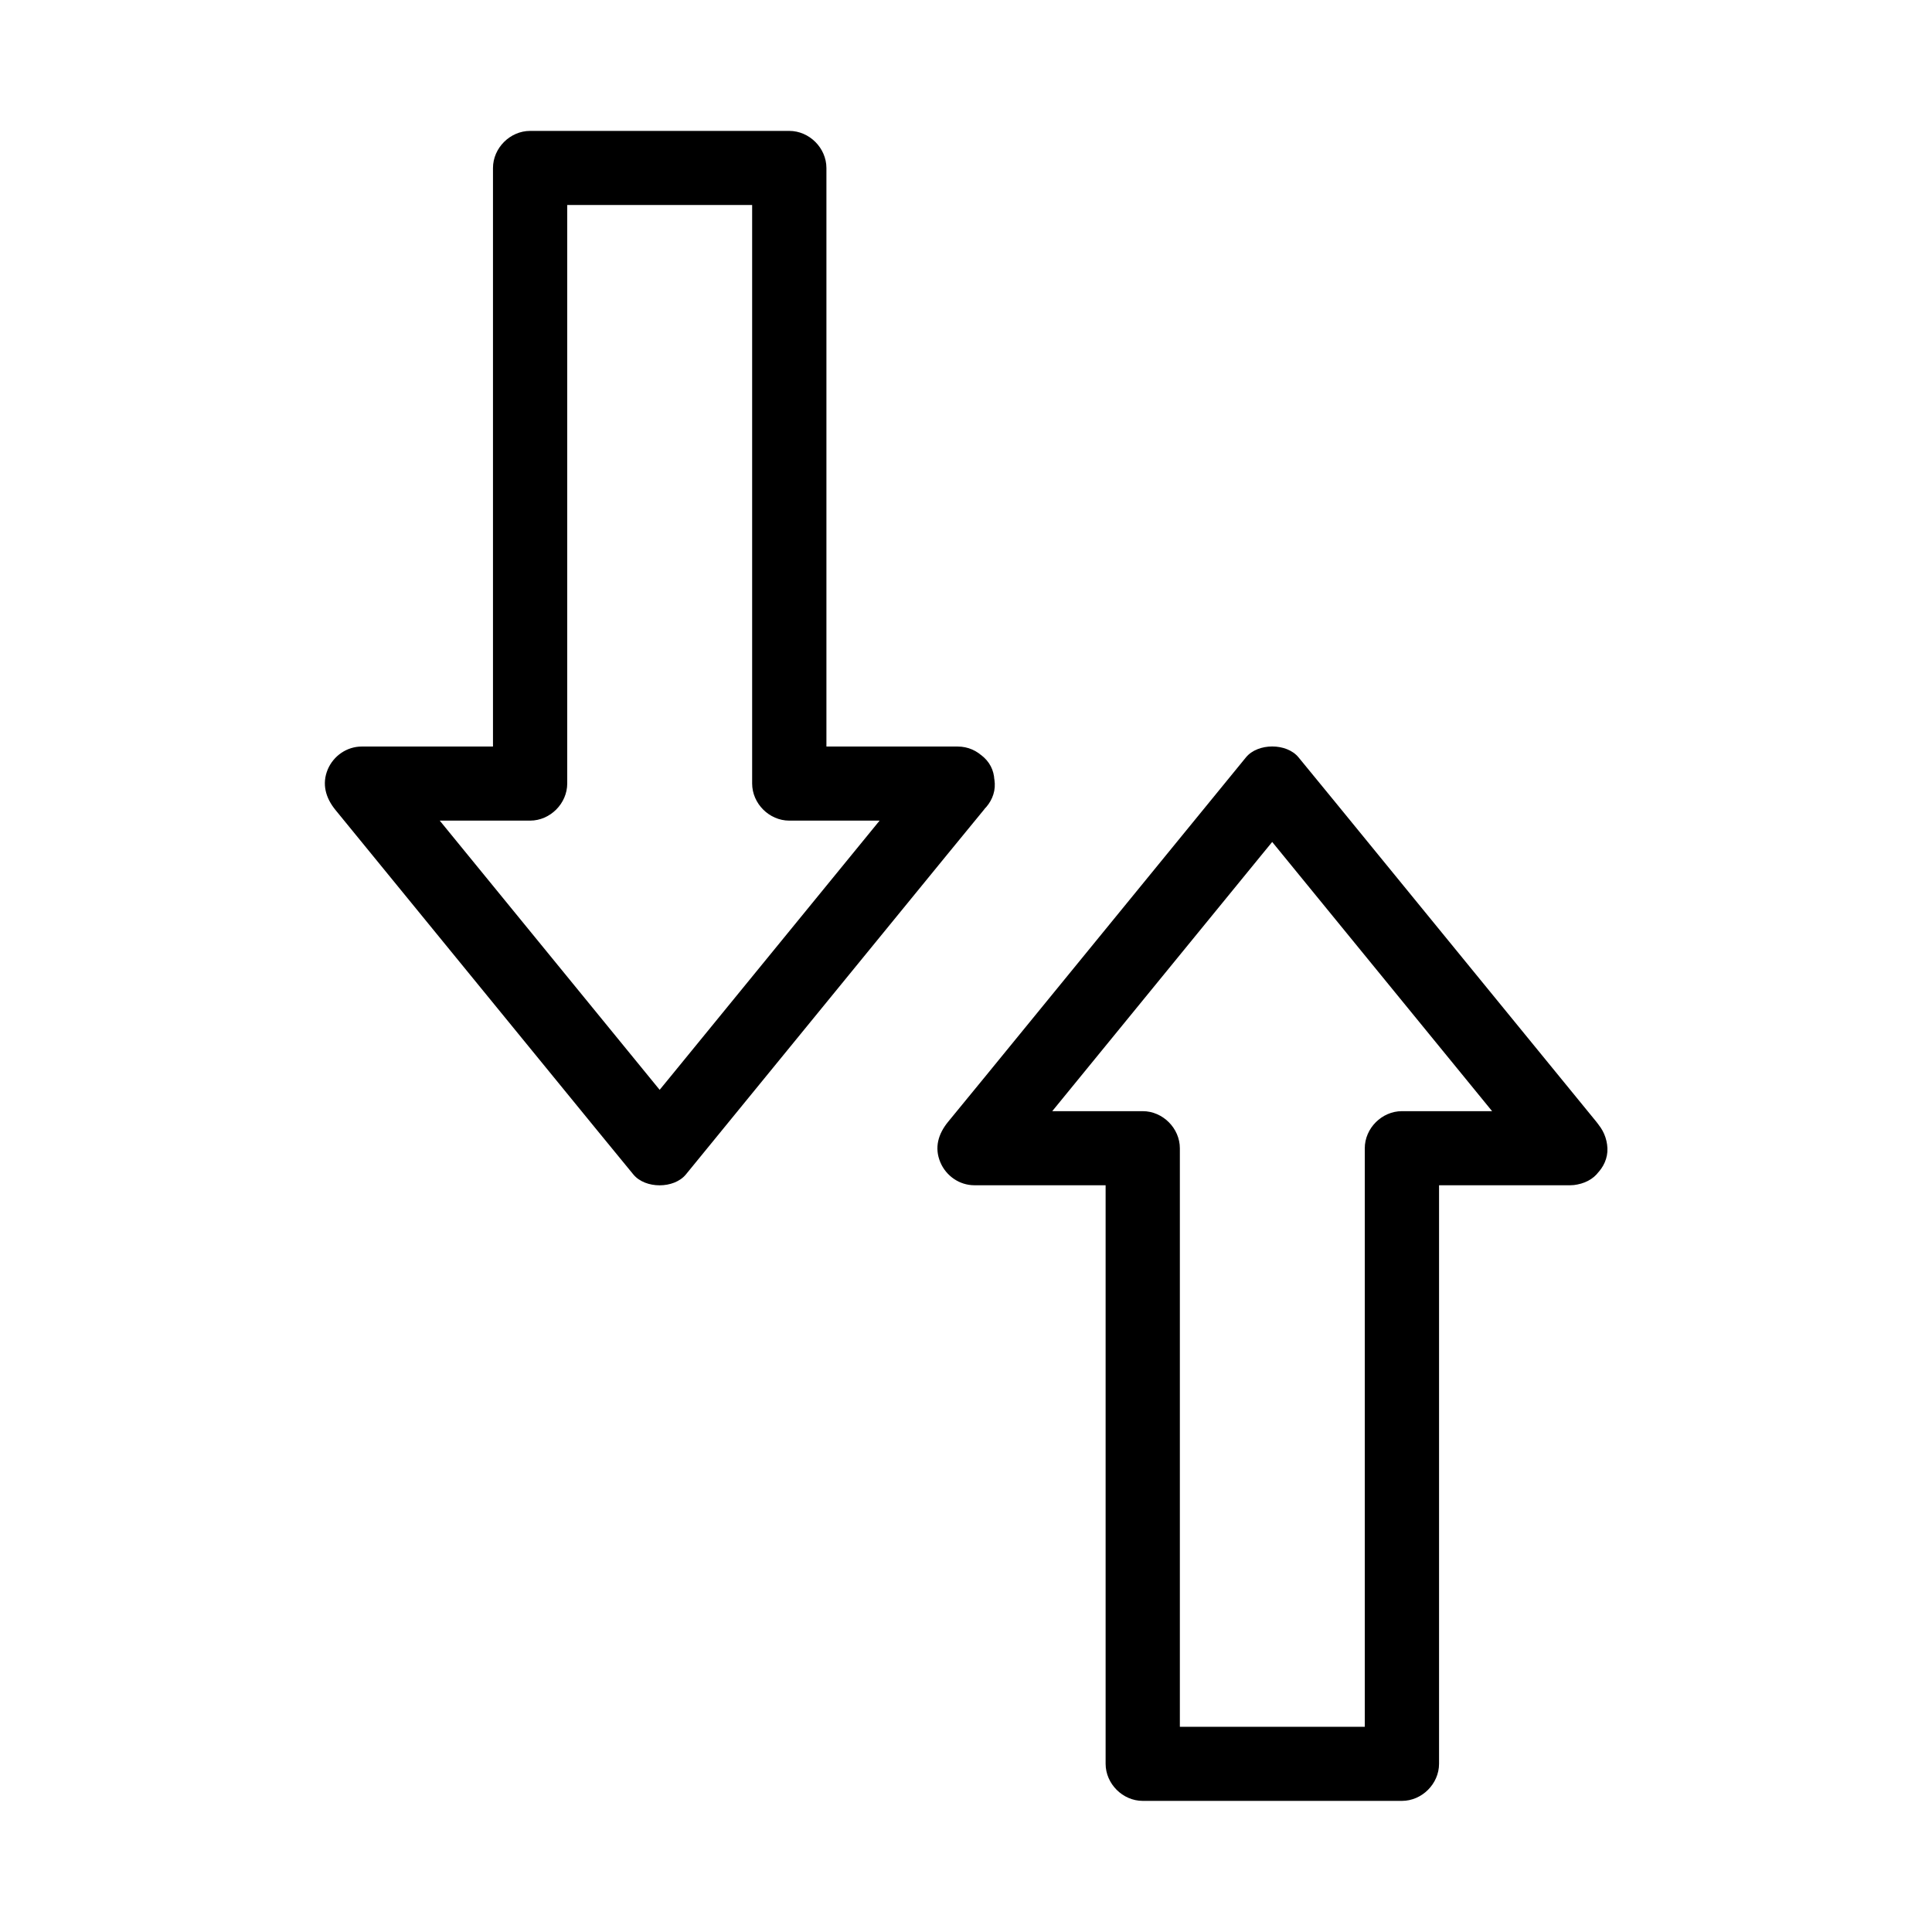 <?xml version="1.0" encoding="UTF-8"?>
<!-- Uploaded to: ICON Repo, www.svgrepo.com, Generator: ICON Repo Mixer Tools -->
<svg fill="#000000" width="800px" height="800px" version="1.1" viewBox="144 144 512 512" xmlns="http://www.w3.org/2000/svg">
 <g>
  <path d="m560.14 438.47h-38.965-5.656c-5.312 0-9.84 4.527-9.84 9.84v55.449 87.676 20.023c3.297-3.297 6.543-6.543 9.84-9.84h-60.223-8.461l9.84 9.84v-55.449-87.676-20.023c0-5.312-4.527-9.84-9.84-9.84h-38.965-5.656c2.312 5.609 4.625 11.219 6.938 16.777 8.906-10.922 17.859-21.844 26.766-32.766 14.121-17.27 28.242-34.586 42.359-51.855 3.297-3.984 6.543-8.02 9.84-12.004h-13.922c8.906 10.922 17.859 21.844 26.766 32.766 14.121 17.27 28.242 34.586 42.359 51.855 3.297 3.984 6.543 8.02 9.84 12.004 3.246 3.984 10.578 3.641 13.922 0 3.887-4.231 3.492-9.645 0-13.922-8.906-10.922-17.859-21.844-26.766-32.766-14.121-17.27-28.242-34.586-42.359-51.855-3.297-3.984-6.543-8.02-9.84-12.004-3.148-3.836-10.773-3.836-13.922 0-8.906 10.922-17.859 21.844-26.766 32.766-14.121 17.27-28.242 34.586-42.359 51.855-3.297 3.984-6.543 8.02-9.84 12.004-2.559 3.148-3.691 6.789-2.016 10.727 1.523 3.59 5.066 6.051 9.004 6.051h38.965 5.656l-9.84-9.84v55.449 87.676 20.023c0 5.312 4.527 9.84 9.84 9.84h60.223 8.461c5.312 0 9.84-4.527 9.84-9.84v-55.449-87.676-20.023c-3.297 3.297-6.543 6.543-9.84 9.84h38.965 5.656c5.164 0 10.086-4.527 9.84-9.84-0.25-5.266-4.332-9.793-9.844-9.793z"/>
  <path d="m397.79 341.84h-38.965-5.656c3.297 3.297 6.543 6.543 9.84 9.84v-55.449-87.676-20.023c0-5.312-4.527-9.84-9.84-9.84h-60.223-8.461c-5.312 0-9.84 4.527-9.84 9.84v55.449 87.676 20.023l9.84-9.84h-38.965-5.656c-3.938 0-7.477 2.461-9.004 6.051-1.625 3.887-0.543 7.578 2.016 10.727 8.906 10.922 17.859 21.844 26.766 32.766 14.121 17.27 28.242 34.586 42.359 51.855 3.297 3.984 6.543 8.02 9.84 12.004 3.148 3.836 10.773 3.836 13.922 0 8.906-10.922 17.859-21.844 26.766-32.766 14.121-17.27 28.242-34.586 42.359-51.855 3.297-3.984 6.543-8.02 9.84-12.004 3.246-3.984 4.184-10.086 0-13.922-3.59-3.297-10.43-4.281-13.922 0-8.906 10.922-17.859 21.844-26.766 32.766-14.121 17.27-28.242 34.586-42.359 51.855-3.297 3.984-6.543 8.02-9.84 12.004h13.922c-8.906-10.922-17.859-21.844-26.766-32.766-14.121-17.27-28.242-34.586-42.359-51.855-3.297-3.984-6.543-8.02-9.84-12.004-2.312 5.609-4.625 11.219-6.938 16.777h38.965 5.656c5.312 0 9.84-4.527 9.84-9.84v-55.449-87.676-20.023c-3.297 3.297-6.543 6.543-9.84 9.84h60.223 8.461c-3.297-3.297-6.543-6.543-9.84-9.84v55.449 87.676 20.023c0 5.312 4.527 9.84 9.84 9.84h38.965 5.656c5.164 0 10.086-4.527 9.84-9.84-0.242-5.316-4.324-9.793-9.836-9.793z"/>
 </g>
</svg>